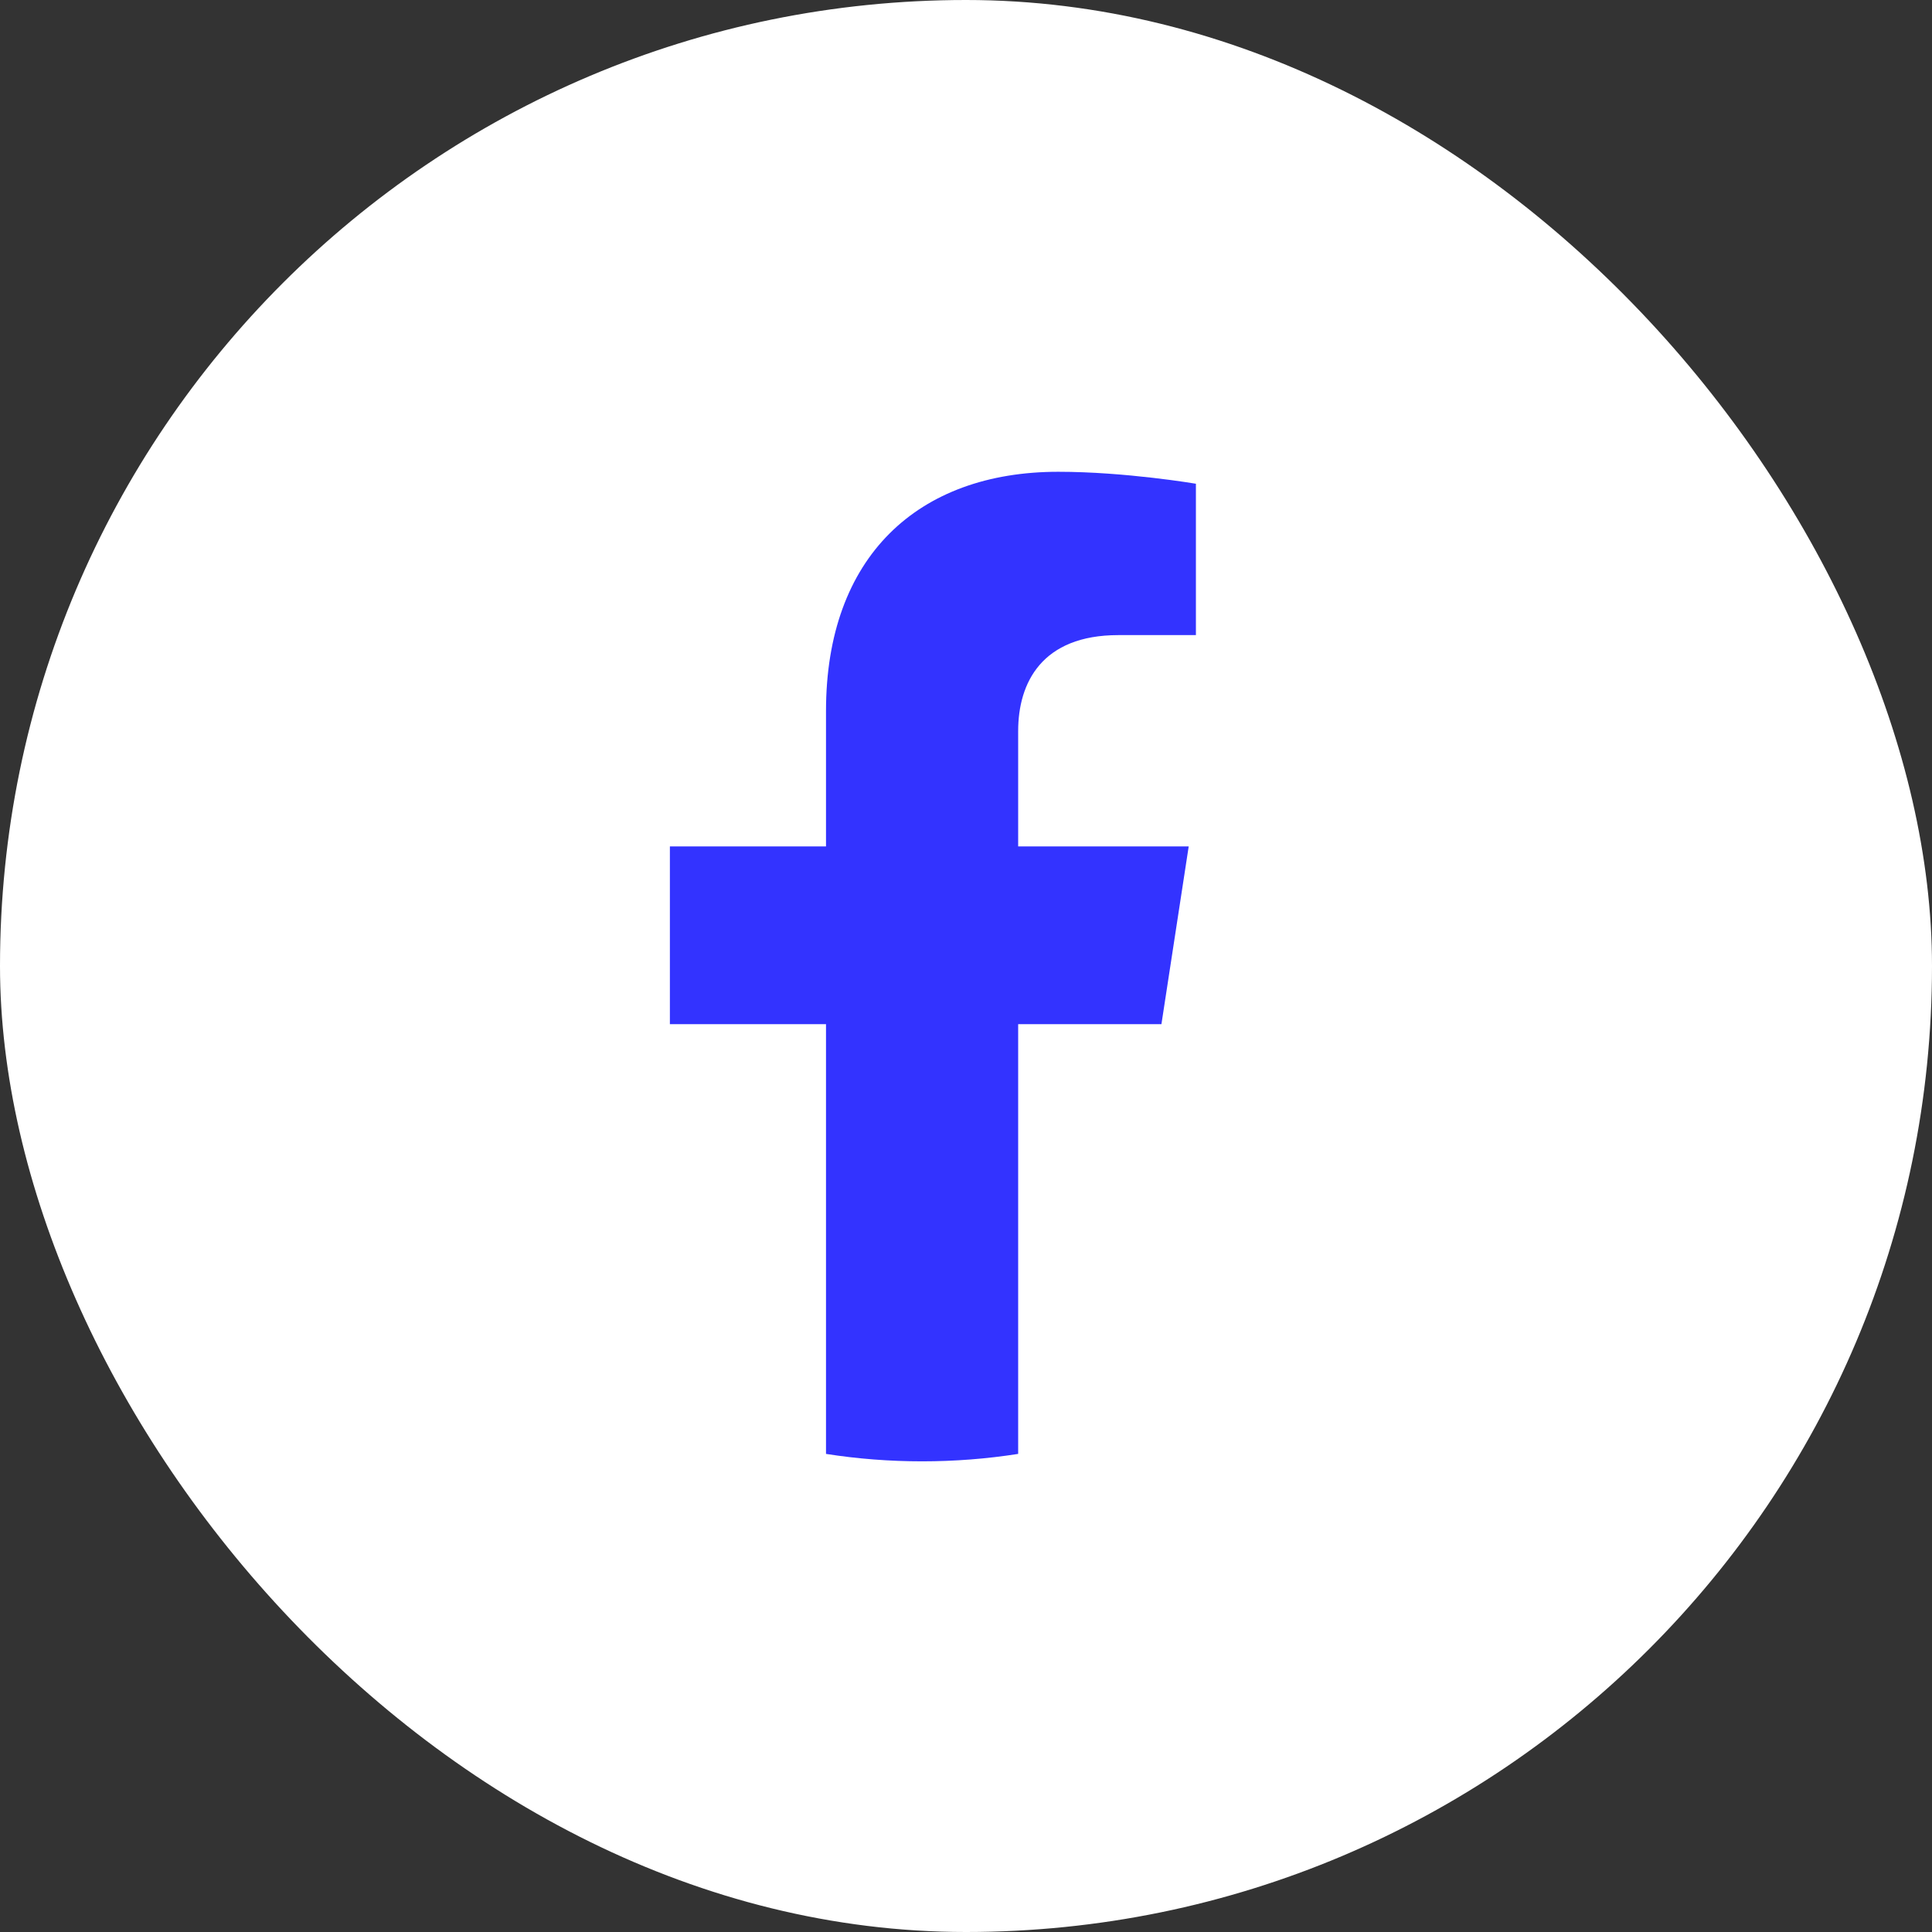 <svg width="26" height="26" viewBox="0 0 26 26" fill="none" xmlns="http://www.w3.org/2000/svg">
<rect x="0" y="0" width="26" height="26" fill="#333333" stroke="none"/>
<rect width="26" height="26" rx="13" fill="white"/>
<g clip-path="url(#clip0_10617_75602)">
<path fill-rule="evenodd" clip-rule="evenodd" d="M15.63 13.783L15.997 11.391L13.702 11.391L13.702 9.839C13.702 9.185 14.023 8.547 15.05 8.547L16.094 8.547L16.094 6.51C16.094 6.51 15.147 6.349 14.242 6.349C12.351 6.349 11.116 7.494 11.116 9.568L11.116 11.391L9.015 11.391L9.015 13.783L11.116 13.783L11.116 19.566C11.537 19.632 11.969 19.666 12.409 19.666C12.849 19.666 13.281 19.632 13.702 19.566L13.702 13.783L15.63 13.783Z" fill="#3333FF"/>
</g>
<defs>
<clipPath id="clip0_10617_75602">
<rect width="7.095" height="13.333" fill="white" transform="translate(9 6.333)"/>
</clipPath>
</defs>
</svg>